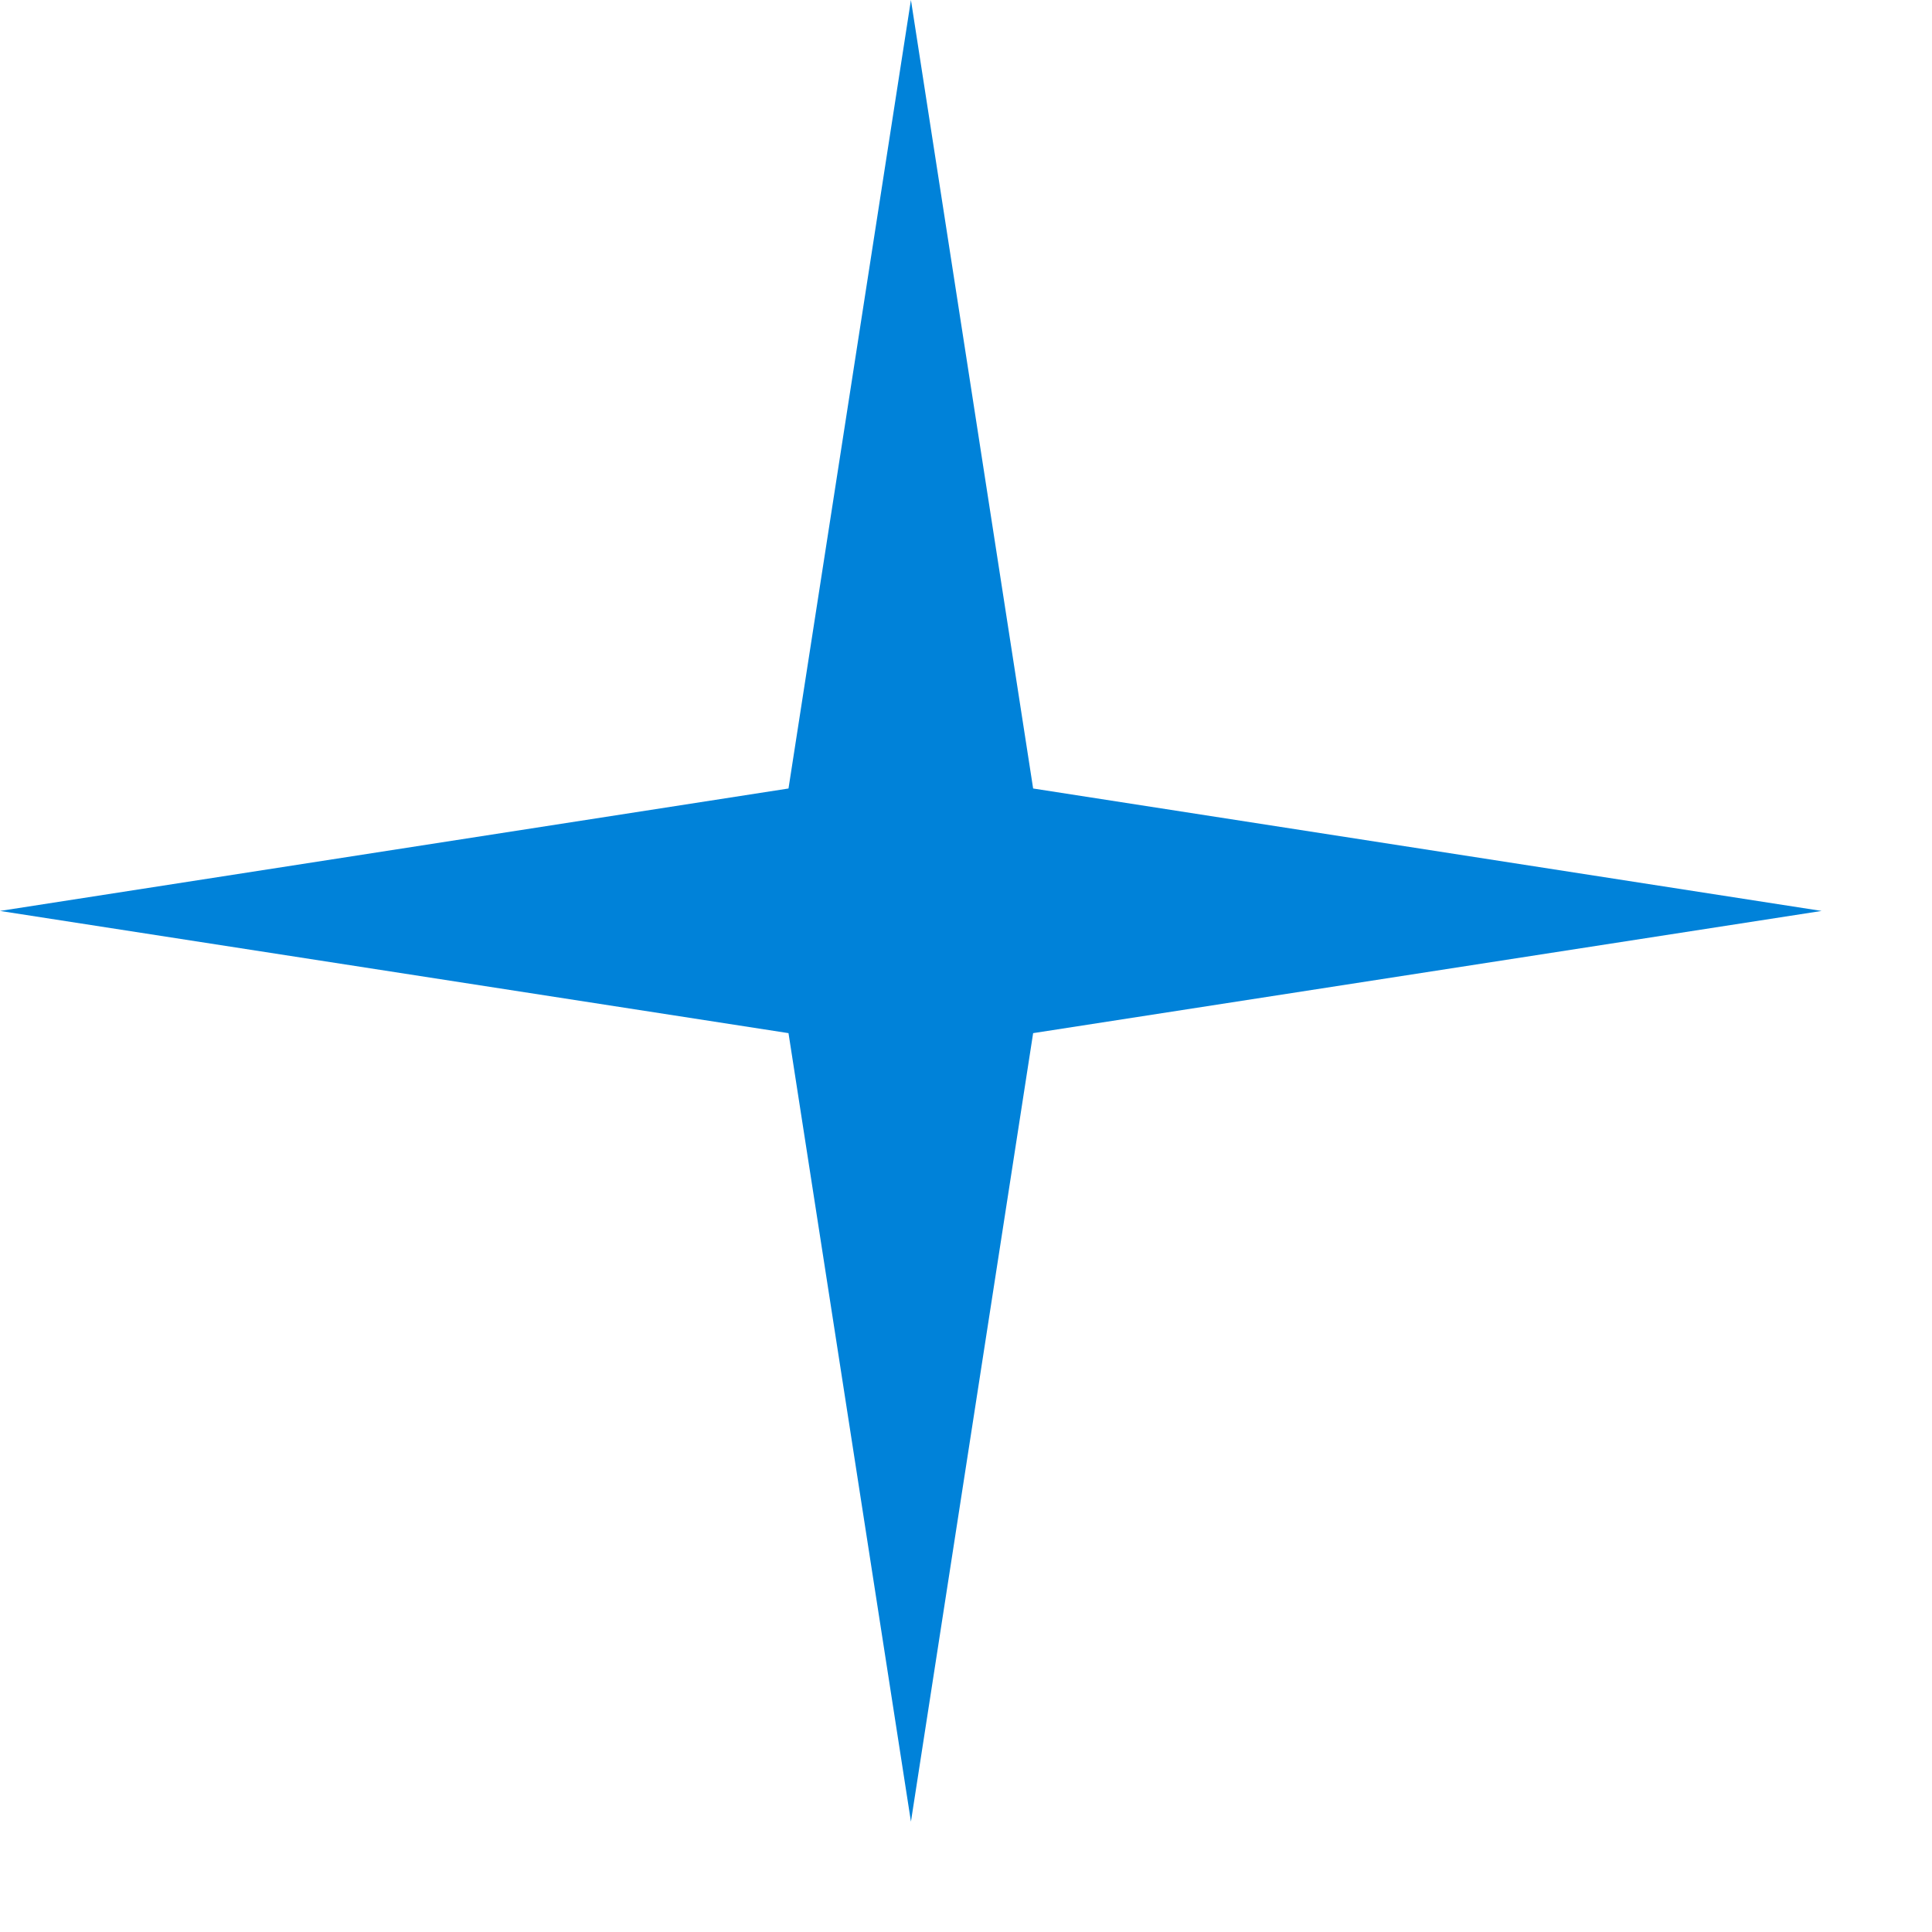 <?xml version="1.0" encoding="utf-8"?>
<svg xmlns="http://www.w3.org/2000/svg" fill="none" height="100%" overflow="visible" preserveAspectRatio="none" style="display: block;" viewBox="0 0 8 8" width="100%">
<path d="M3.772 0L4.278 3.265L7.543 3.772L4.278 4.278L3.772 7.543L3.265 4.278L0 3.772L3.265 3.265L3.772 0Z" fill="#0082D9" id="Star 2"/>
</svg>